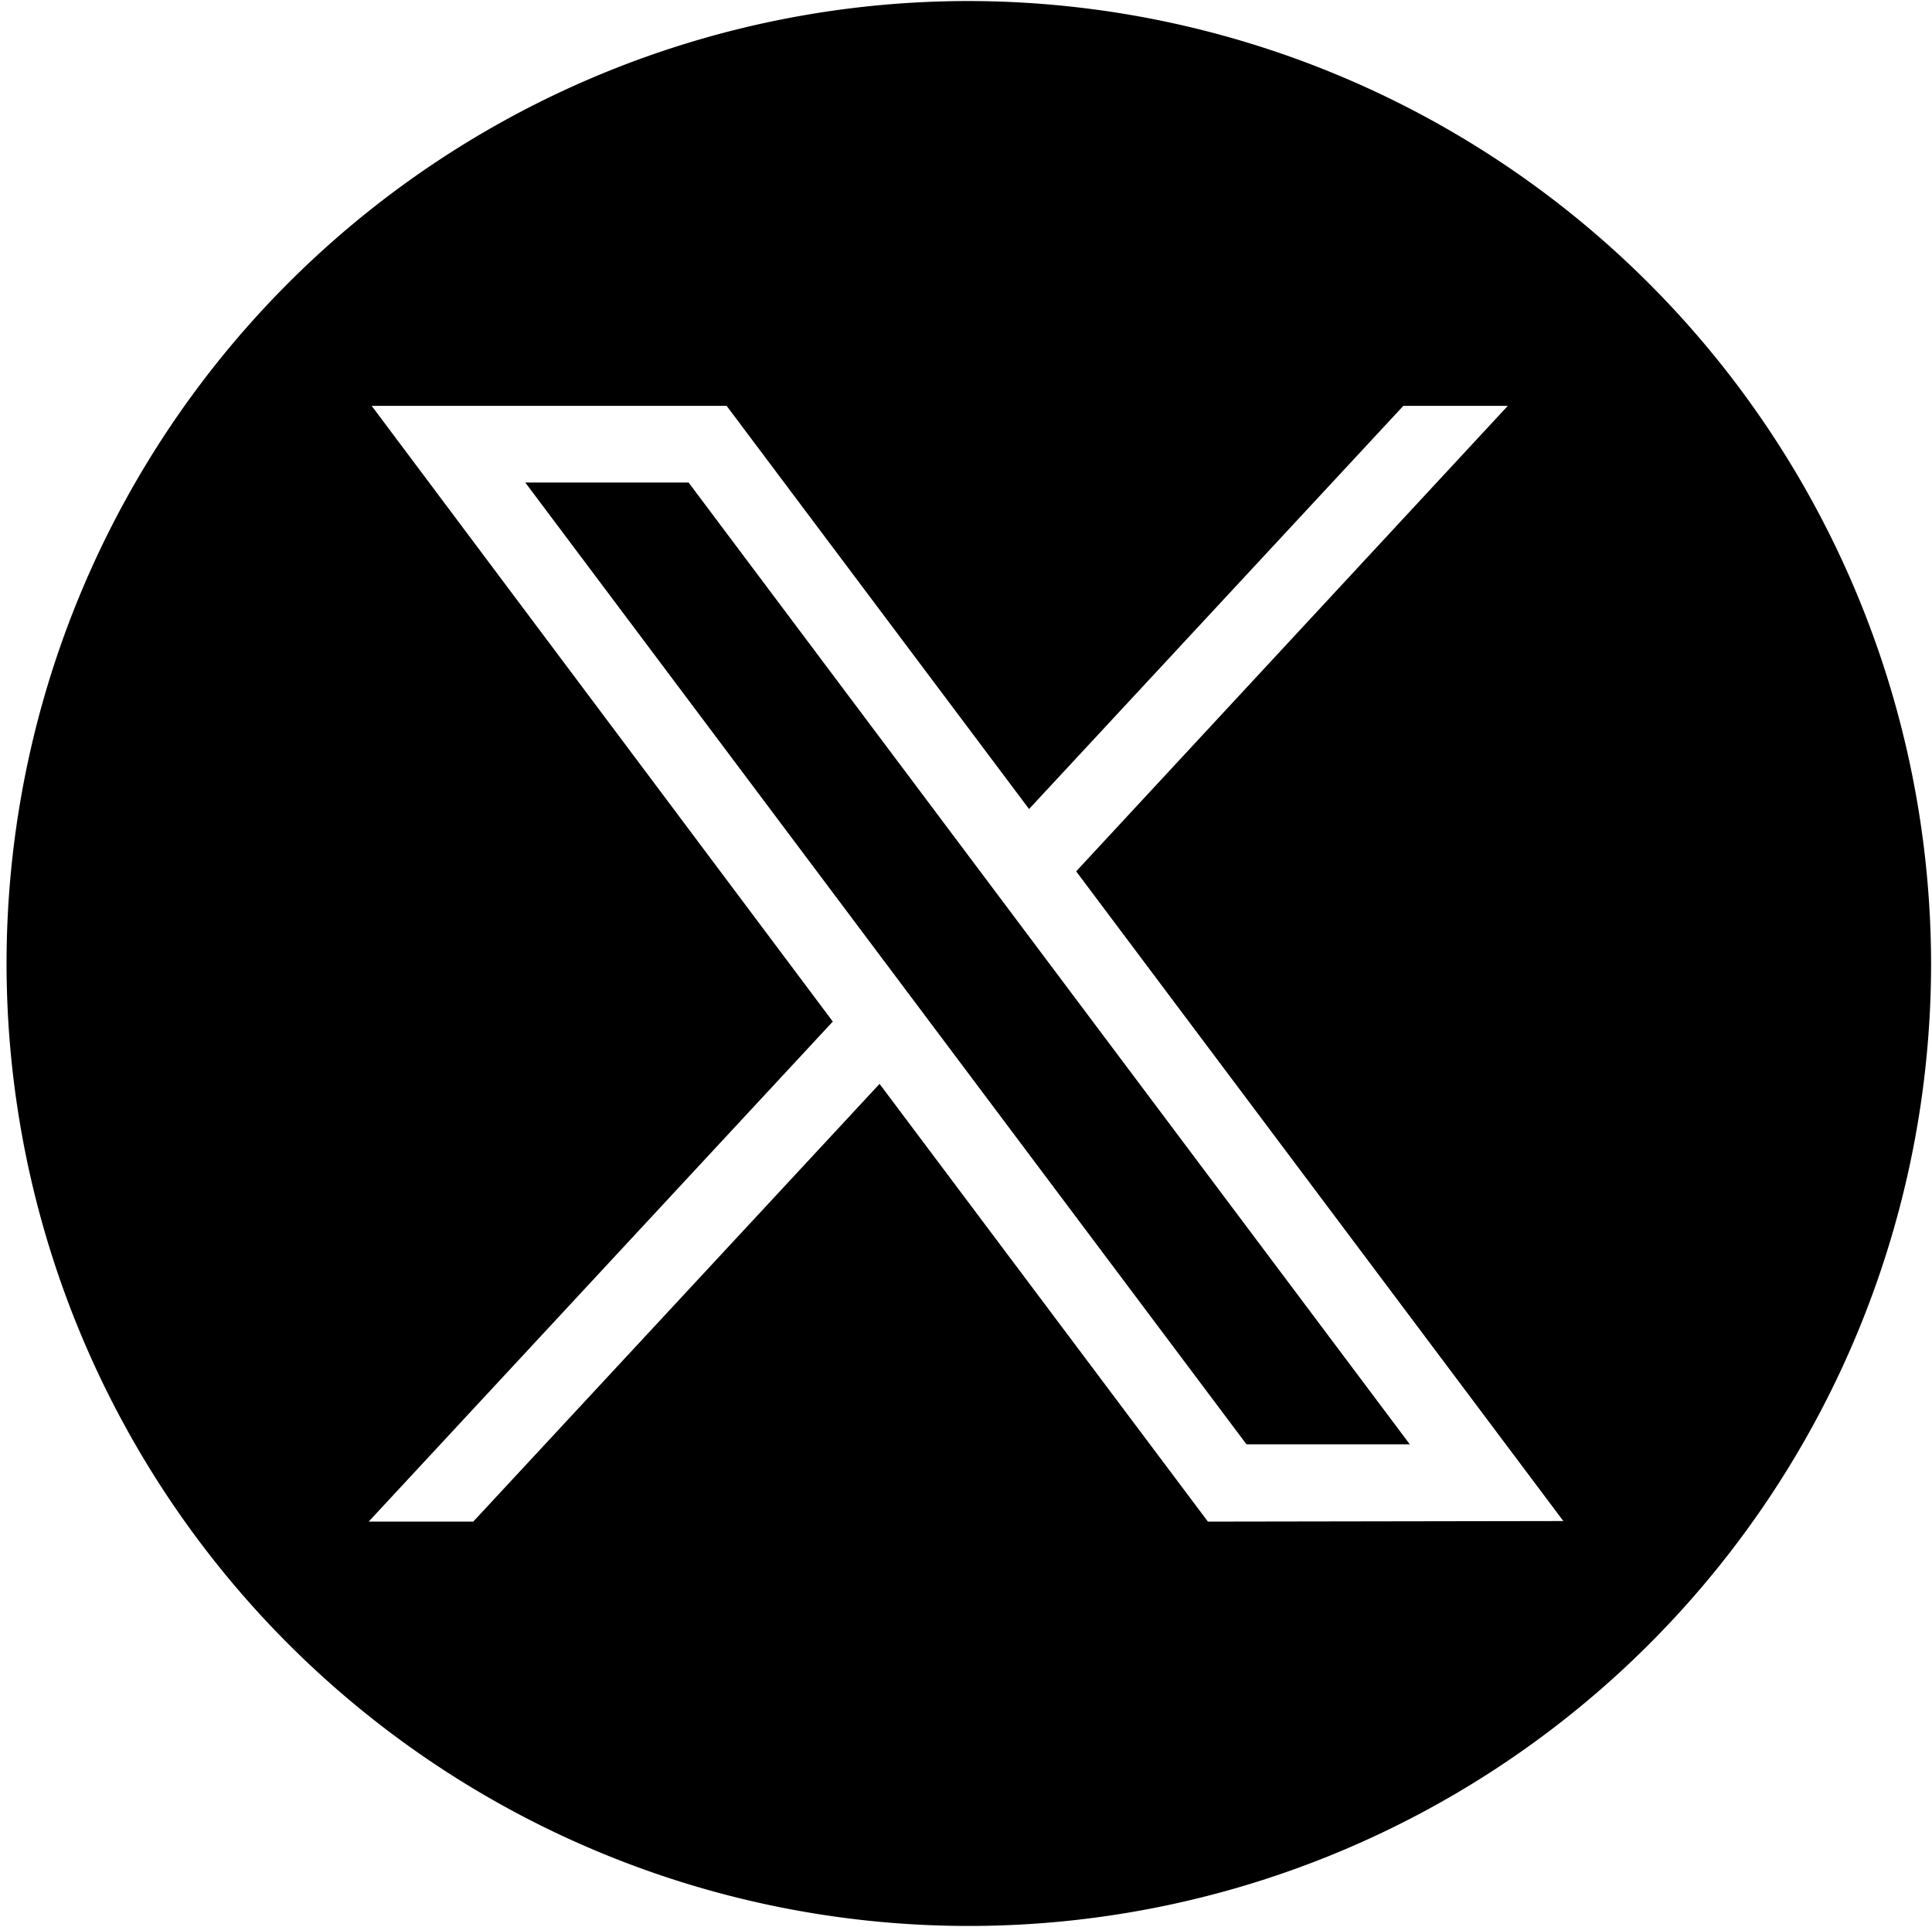 <svg id="Icon_Twitter" data-name="Icon Twitter" xmlns="http://www.w3.org/2000/svg" xmlns:xlink="http://www.w3.org/1999/xlink" width="16.775" height="16.727" viewBox="0 0 16.775 16.727">
  <defs>
    <clipPath id="clip-path">
      <rect id="Rectangle_124" data-name="Rectangle 124" width="16.775" height="16.727" fill="none"/>
    </clipPath>
  </defs>
  <path id="Tracé_1028" data-name="Tracé 1028" d="M261.966,241.349l6.262,8.349h1.418l-6.262-8.349Z" transform="translate(-257.405 -237.16)"/>
  <path id="Tracé_1029" data-name="Tracé 1029" d="M261.966,241.349l6.262,8.349h1.418l-6.262-8.349Z" transform="translate(-257.405 -237.16)" fill="none"/>
  <g id="Groupe_393" data-name="Groupe 393">
    <g id="Groupe_392" data-name="Groupe 392" clip-path="url(#clip-path)">
      <path id="Tracé_1030" data-name="Tracé 1030" d="M8.879.5a8.355,8.355,0,1,0,8.379,8.355A8.367,8.367,0,0,0,8.879.5m2.1,13.2-2.851-3.8L4.6,13.7H3.692l4.03-4.341L3.718,4.014H6.8l2.626,3.5,3.25-3.5h.907L9.835,8.055l4.23,5.64Z" transform="translate(-0.491 -0.491)"/>
      <path id="Tracé_1031" data-name="Tracé 1031" d="M8.879.5a8.355,8.355,0,1,0,8.379,8.355A8.367,8.367,0,0,0,8.879.5Zm2.1,13.2-2.851-3.8L4.6,13.7H3.692l4.03-4.341L3.718,4.014H6.8l2.626,3.5,3.25-3.5h.907L9.835,8.055l4.23,5.64Z" transform="translate(-0.491 -0.491)" fill="none"/>
    </g>
  </g>
</svg>
